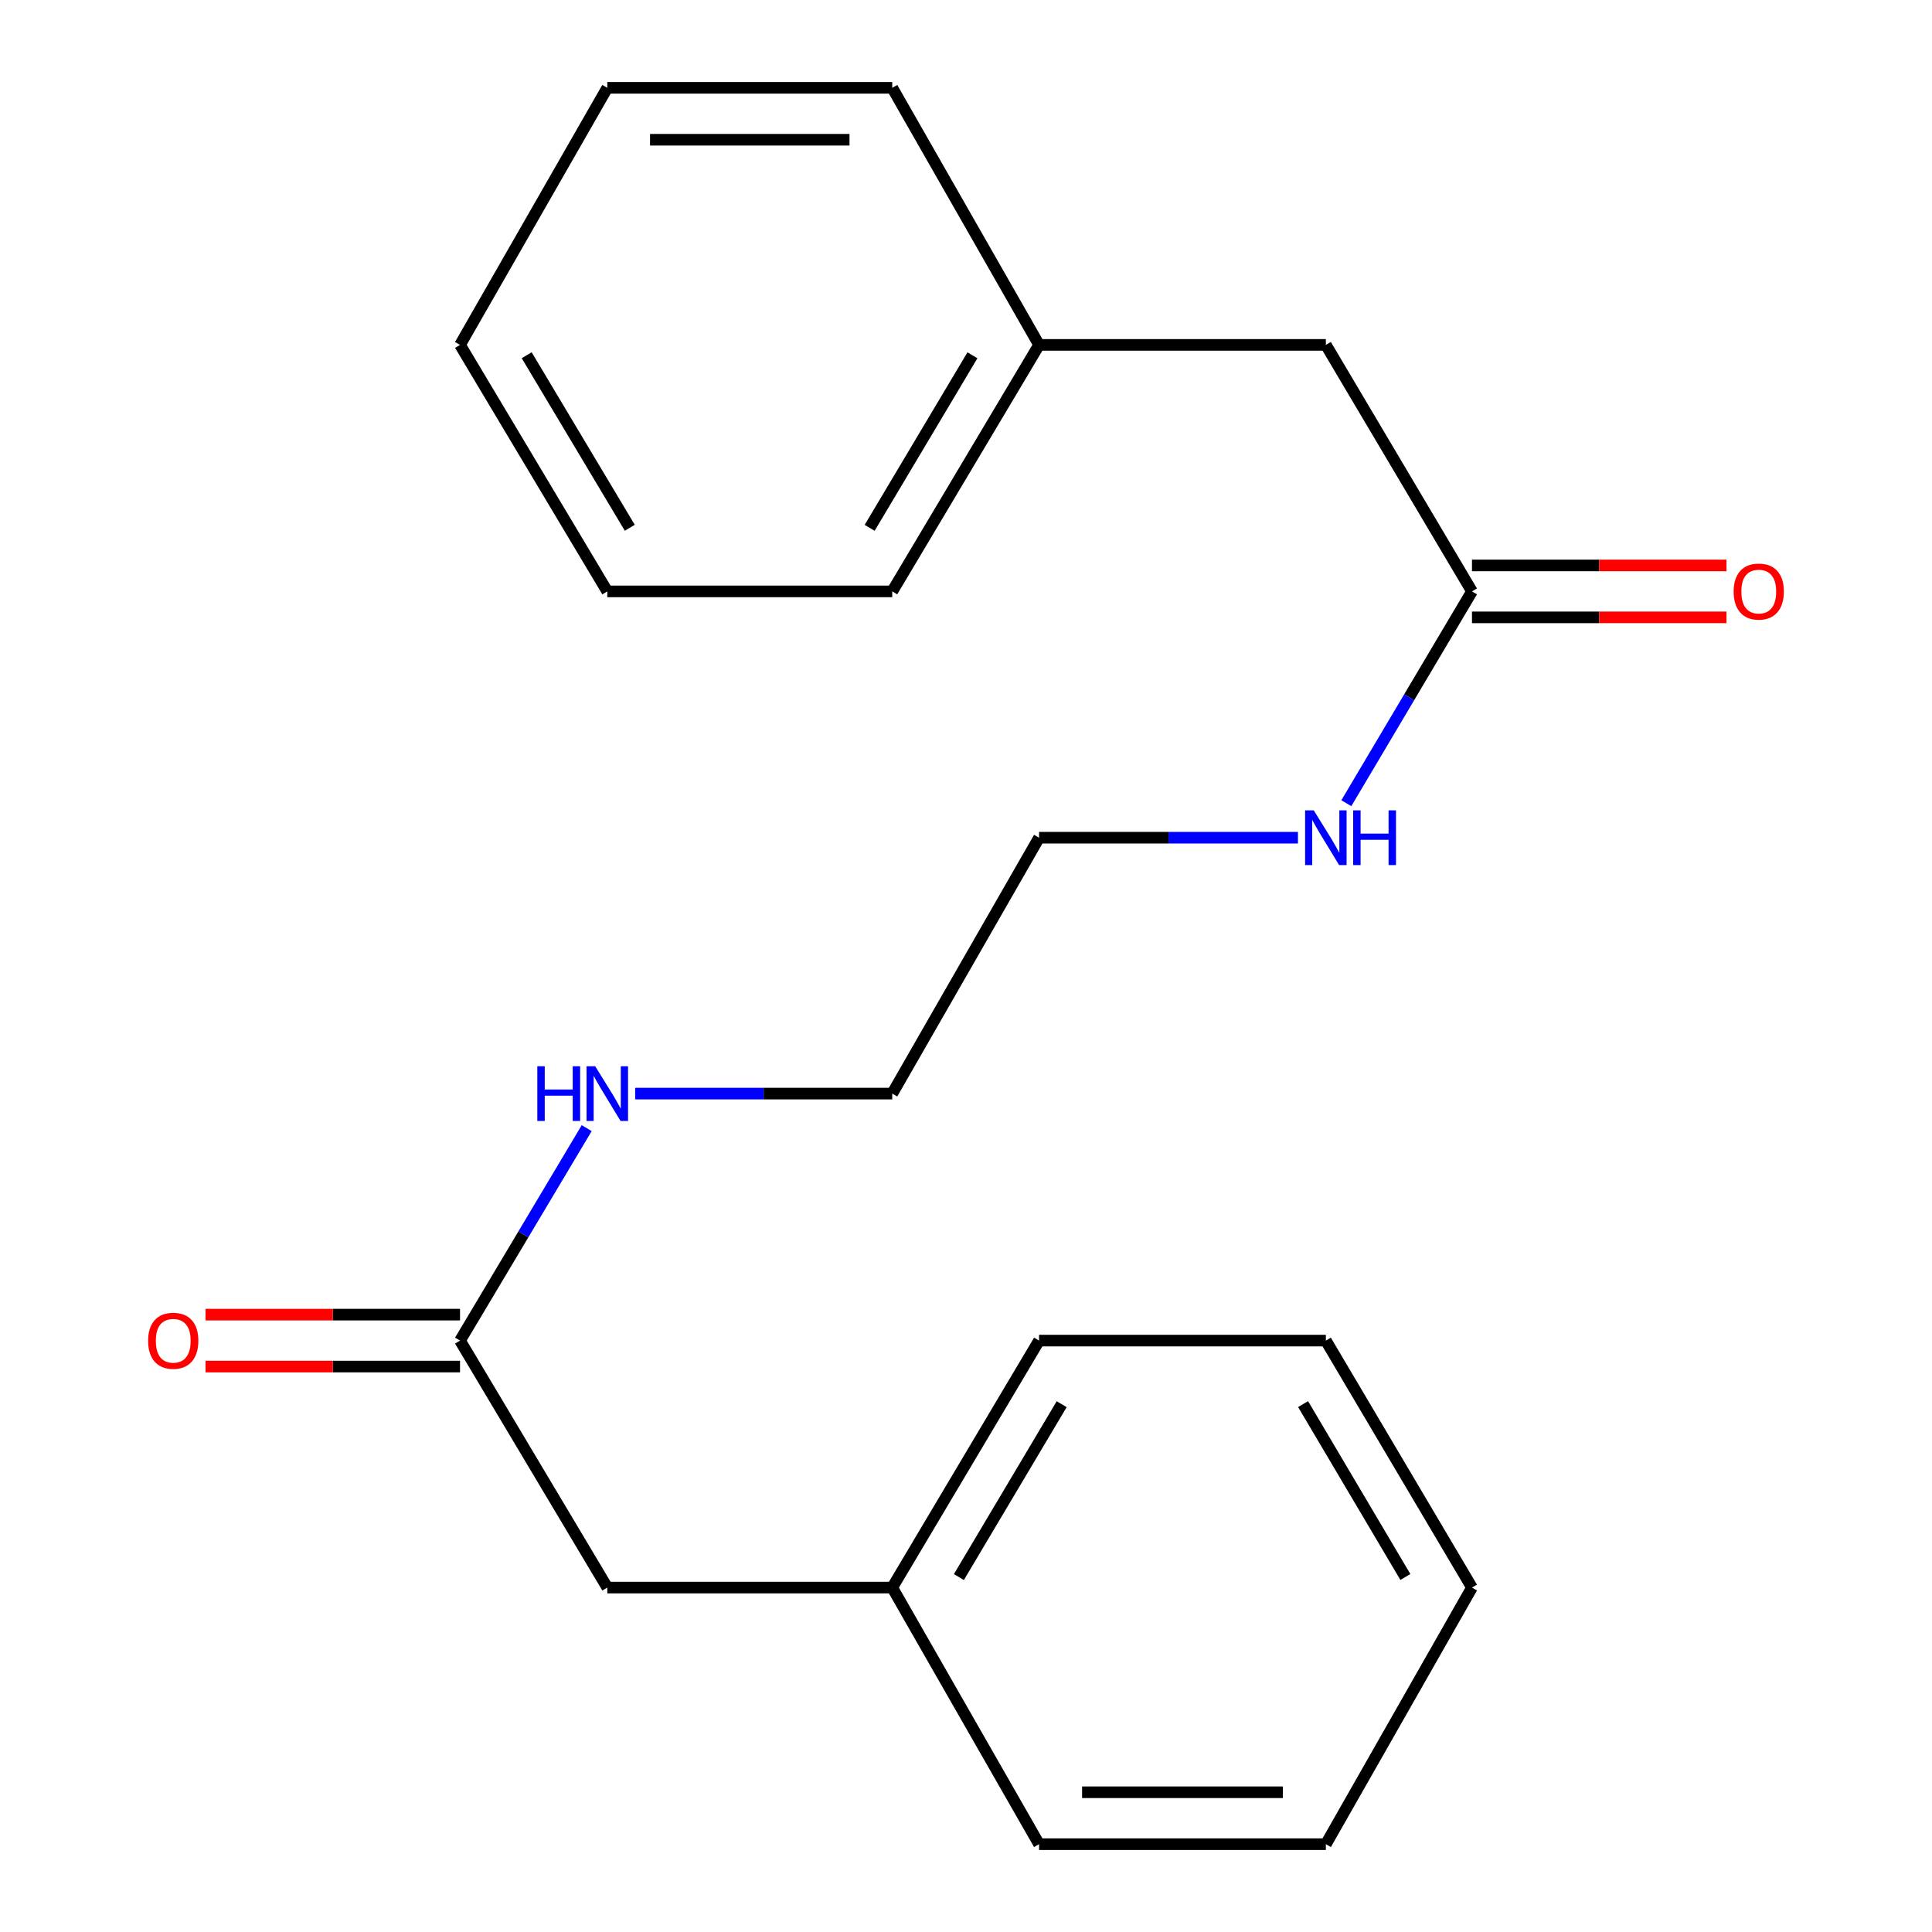 <?xml version='1.0' encoding='iso-8859-1'?>
<svg version='1.1' baseProfile='full'
              xmlns='http://www.w3.org/2000/svg'
                      xmlns:rdkit='http://www.rdkit.org/xml'
                      xmlns:xlink='http://www.w3.org/1999/xlink'
                  xml:space='preserve'
width='1000px' height='1000px' viewBox='0 0 1000 1000'>
<!-- END OF HEADER -->
<rect style='opacity:1.0;fill:#FFFFFF;stroke:none' width='1000' height='1000' x='0' y='0'> </rect>
<path class='bond-2' d='M 761.893,319.547 L 827.757,319.547' style='fill:none;fill-rule:evenodd;stroke:#000000;stroke-width:6px;stroke-linecap:butt;stroke-linejoin:miter;stroke-opacity:1' />
<path class='bond-2' d='M 827.757,319.547 L 893.621,319.547' style='fill:none;fill-rule:evenodd;stroke:#FF0000;stroke-width:6px;stroke-linecap:butt;stroke-linejoin:miter;stroke-opacity:1' />
<path class='bond-2' d='M 761.893,292.669 L 827.757,292.669' style='fill:none;fill-rule:evenodd;stroke:#000000;stroke-width:6px;stroke-linecap:butt;stroke-linejoin:miter;stroke-opacity:1' />
<path class='bond-2' d='M 827.757,292.669 L 893.621,292.669' style='fill:none;fill-rule:evenodd;stroke:#FF0000;stroke-width:6px;stroke-linecap:butt;stroke-linejoin:miter;stroke-opacity:1' />
<path class='bond-4' d='M 761.893,306.108 L 729.377,360.92' style='fill:none;fill-rule:evenodd;stroke:#000000;stroke-width:6px;stroke-linecap:butt;stroke-linejoin:miter;stroke-opacity:1' />
<path class='bond-4' d='M 729.377,360.92 L 696.861,415.731' style='fill:none;fill-rule:evenodd;stroke:#0000FF;stroke-width:6px;stroke-linecap:butt;stroke-linejoin:miter;stroke-opacity:1' />
<path class='bond-5' d='M 761.893,306.108 L 686.262,178.514' style='fill:none;fill-rule:evenodd;stroke:#000000;stroke-width:6px;stroke-linecap:butt;stroke-linejoin:miter;stroke-opacity:1' />
<path class='bond-0' d='M 238.107,693.892 L 270.891,638.909' style='fill:none;fill-rule:evenodd;stroke:#000000;stroke-width:6px;stroke-linecap:butt;stroke-linejoin:miter;stroke-opacity:1' />
<path class='bond-0' d='M 270.891,638.909 L 303.674,583.926' style='fill:none;fill-rule:evenodd;stroke:#0000FF;stroke-width:6px;stroke-linecap:butt;stroke-linejoin:miter;stroke-opacity:1' />
<path class='bond-1' d='M 238.107,680.453 L 172.243,680.453' style='fill:none;fill-rule:evenodd;stroke:#000000;stroke-width:6px;stroke-linecap:butt;stroke-linejoin:miter;stroke-opacity:1' />
<path class='bond-1' d='M 172.243,680.453 L 106.379,680.453' style='fill:none;fill-rule:evenodd;stroke:#FF0000;stroke-width:6px;stroke-linecap:butt;stroke-linejoin:miter;stroke-opacity:1' />
<path class='bond-1' d='M 238.107,707.331 L 172.243,707.331' style='fill:none;fill-rule:evenodd;stroke:#000000;stroke-width:6px;stroke-linecap:butt;stroke-linejoin:miter;stroke-opacity:1' />
<path class='bond-1' d='M 172.243,707.331 L 106.379,707.331' style='fill:none;fill-rule:evenodd;stroke:#FF0000;stroke-width:6px;stroke-linecap:butt;stroke-linejoin:miter;stroke-opacity:1' />
<path class='bond-6' d='M 238.107,693.892 L 314.335,821.725' style='fill:none;fill-rule:evenodd;stroke:#000000;stroke-width:6px;stroke-linecap:butt;stroke-linejoin:miter;stroke-opacity:1' />
<path class='bond-3' d='M 328.762,566.044 L 395.291,566.044' style='fill:none;fill-rule:evenodd;stroke:#0000FF;stroke-width:6px;stroke-linecap:butt;stroke-linejoin:miter;stroke-opacity:1' />
<path class='bond-3' d='M 395.291,566.044 L 461.819,566.044' style='fill:none;fill-rule:evenodd;stroke:#000000;stroke-width:6px;stroke-linecap:butt;stroke-linejoin:miter;stroke-opacity:1' />
<path class='bond-10' d='M 671.811,433.597 L 604.817,433.597' style='fill:none;fill-rule:evenodd;stroke:#0000FF;stroke-width:6px;stroke-linecap:butt;stroke-linejoin:miter;stroke-opacity:1' />
<path class='bond-10' d='M 604.817,433.597 L 537.823,433.597' style='fill:none;fill-rule:evenodd;stroke:#000000;stroke-width:6px;stroke-linecap:butt;stroke-linejoin:miter;stroke-opacity:1' />
<path class='bond-8' d='M 686.262,178.514 L 537.823,178.514' style='fill:none;fill-rule:evenodd;stroke:#000000;stroke-width:6px;stroke-linecap:butt;stroke-linejoin:miter;stroke-opacity:1' />
<path class='bond-7' d='M 314.335,821.725 L 461.819,821.725' style='fill:none;fill-rule:evenodd;stroke:#000000;stroke-width:6px;stroke-linecap:butt;stroke-linejoin:miter;stroke-opacity:1' />
<path class='bond-11' d='M 461.819,821.725 L 537.823,693.892' style='fill:none;fill-rule:evenodd;stroke:#000000;stroke-width:6px;stroke-linecap:butt;stroke-linejoin:miter;stroke-opacity:1' />
<path class='bond-11' d='M 496.322,816.286 L 549.525,726.803' style='fill:none;fill-rule:evenodd;stroke:#000000;stroke-width:6px;stroke-linecap:butt;stroke-linejoin:miter;stroke-opacity:1' />
<path class='bond-13' d='M 461.819,821.725 L 537.823,954.545' style='fill:none;fill-rule:evenodd;stroke:#000000;stroke-width:6px;stroke-linecap:butt;stroke-linejoin:miter;stroke-opacity:1' />
<path class='bond-12' d='M 537.823,178.514 L 461.819,306.108' style='fill:none;fill-rule:evenodd;stroke:#000000;stroke-width:6px;stroke-linecap:butt;stroke-linejoin:miter;stroke-opacity:1' />
<path class='bond-12' d='M 503.331,183.898 L 450.128,273.214' style='fill:none;fill-rule:evenodd;stroke:#000000;stroke-width:6px;stroke-linecap:butt;stroke-linejoin:miter;stroke-opacity:1' />
<path class='bond-14' d='M 537.823,178.514 L 461.819,45.455' style='fill:none;fill-rule:evenodd;stroke:#000000;stroke-width:6px;stroke-linecap:butt;stroke-linejoin:miter;stroke-opacity:1' />
<path class='bond-9' d='M 461.819,566.044 L 537.823,433.597' style='fill:none;fill-rule:evenodd;stroke:#000000;stroke-width:6px;stroke-linecap:butt;stroke-linejoin:miter;stroke-opacity:1' />
<path class='bond-16' d='M 537.823,693.892 L 686.262,693.892' style='fill:none;fill-rule:evenodd;stroke:#000000;stroke-width:6px;stroke-linecap:butt;stroke-linejoin:miter;stroke-opacity:1' />
<path class='bond-15' d='M 461.819,306.108 L 314.335,306.108' style='fill:none;fill-rule:evenodd;stroke:#000000;stroke-width:6px;stroke-linecap:butt;stroke-linejoin:miter;stroke-opacity:1' />
<path class='bond-18' d='M 537.823,954.545 L 686.262,954.545' style='fill:none;fill-rule:evenodd;stroke:#000000;stroke-width:6px;stroke-linecap:butt;stroke-linejoin:miter;stroke-opacity:1' />
<path class='bond-18' d='M 560.089,927.668 L 663.996,927.668' style='fill:none;fill-rule:evenodd;stroke:#000000;stroke-width:6px;stroke-linecap:butt;stroke-linejoin:miter;stroke-opacity:1' />
<path class='bond-17' d='M 461.819,45.455 L 314.335,45.455' style='fill:none;fill-rule:evenodd;stroke:#000000;stroke-width:6px;stroke-linecap:butt;stroke-linejoin:miter;stroke-opacity:1' />
<path class='bond-17' d='M 439.696,72.332 L 336.458,72.332' style='fill:none;fill-rule:evenodd;stroke:#000000;stroke-width:6px;stroke-linecap:butt;stroke-linejoin:miter;stroke-opacity:1' />
<path class='bond-21' d='M 314.335,306.108 L 238.107,178.514' style='fill:none;fill-rule:evenodd;stroke:#000000;stroke-width:6px;stroke-linecap:butt;stroke-linejoin:miter;stroke-opacity:1' />
<path class='bond-21' d='M 325.975,273.184 L 272.615,183.868' style='fill:none;fill-rule:evenodd;stroke:#000000;stroke-width:6px;stroke-linecap:butt;stroke-linejoin:miter;stroke-opacity:1' />
<path class='bond-22' d='M 686.262,693.892 L 761.893,821.725' style='fill:none;fill-rule:evenodd;stroke:#000000;stroke-width:6px;stroke-linecap:butt;stroke-linejoin:miter;stroke-opacity:1' />
<path class='bond-22' d='M 674.474,726.753 L 727.416,816.236' style='fill:none;fill-rule:evenodd;stroke:#000000;stroke-width:6px;stroke-linecap:butt;stroke-linejoin:miter;stroke-opacity:1' />
<path class='bond-20' d='M 314.335,45.455 L 238.107,178.514' style='fill:none;fill-rule:evenodd;stroke:#000000;stroke-width:6px;stroke-linecap:butt;stroke-linejoin:miter;stroke-opacity:1' />
<path class='bond-19' d='M 686.262,954.545 L 761.893,821.725' style='fill:none;fill-rule:evenodd;stroke:#000000;stroke-width:6px;stroke-linecap:butt;stroke-linejoin:miter;stroke-opacity:1' />
<path  class='atom-2' d='M 76.668 693.972
Q 76.668 687.172, 80.028 683.372
Q 83.388 679.572, 89.668 679.572
Q 95.948 679.572, 99.308 683.372
Q 102.668 687.172, 102.668 693.972
Q 102.668 700.852, 99.268 704.772
Q 95.868 708.652, 89.668 708.652
Q 83.428 708.652, 80.028 704.772
Q 76.668 700.892, 76.668 693.972
M 89.668 705.452
Q 93.988 705.452, 96.308 702.572
Q 98.668 699.652, 98.668 693.972
Q 98.668 688.412, 96.308 685.612
Q 93.988 682.772, 89.668 682.772
Q 85.348 682.772, 82.988 685.572
Q 80.668 688.372, 80.668 693.972
Q 80.668 699.692, 82.988 702.572
Q 85.348 705.452, 89.668 705.452
' fill='#FF0000'/>
<path  class='atom-3' d='M 897.332 306.188
Q 897.332 299.388, 900.692 295.588
Q 904.052 291.788, 910.332 291.788
Q 916.612 291.788, 919.972 295.588
Q 923.332 299.388, 923.332 306.188
Q 923.332 313.068, 919.932 316.988
Q 916.532 320.868, 910.332 320.868
Q 904.092 320.868, 900.692 316.988
Q 897.332 313.108, 897.332 306.188
M 910.332 317.668
Q 914.652 317.668, 916.972 314.788
Q 919.332 311.868, 919.332 306.188
Q 919.332 300.628, 916.972 297.828
Q 914.652 294.988, 910.332 294.988
Q 906.012 294.988, 903.652 297.788
Q 901.332 300.588, 901.332 306.188
Q 901.332 311.908, 903.652 314.788
Q 906.012 317.668, 910.332 317.668
' fill='#FF0000'/>
<path  class='atom-4' d='M 278.115 551.884
L 281.955 551.884
L 281.955 563.924
L 296.435 563.924
L 296.435 551.884
L 300.275 551.884
L 300.275 580.204
L 296.435 580.204
L 296.435 567.124
L 281.955 567.124
L 281.955 580.204
L 278.115 580.204
L 278.115 551.884
' fill='#0000FF'/>
<path  class='atom-4' d='M 308.075 551.884
L 317.355 566.884
Q 318.275 568.364, 319.755 571.044
Q 321.235 573.724, 321.315 573.884
L 321.315 551.884
L 325.075 551.884
L 325.075 580.204
L 321.195 580.204
L 311.235 563.804
Q 310.075 561.884, 308.835 559.684
Q 307.635 557.484, 307.275 556.804
L 307.275 580.204
L 303.595 580.204
L 303.595 551.884
L 308.075 551.884
' fill='#0000FF'/>
<path  class='atom-5' d='M 680.002 419.437
L 689.282 434.437
Q 690.202 435.917, 691.682 438.597
Q 693.162 441.277, 693.242 441.437
L 693.242 419.437
L 697.002 419.437
L 697.002 447.757
L 693.122 447.757
L 683.162 431.357
Q 682.002 429.437, 680.762 427.237
Q 679.562 425.037, 679.202 424.357
L 679.202 447.757
L 675.522 447.757
L 675.522 419.437
L 680.002 419.437
' fill='#0000FF'/>
<path  class='atom-5' d='M 700.402 419.437
L 704.242 419.437
L 704.242 431.477
L 718.722 431.477
L 718.722 419.437
L 722.562 419.437
L 722.562 447.757
L 718.722 447.757
L 718.722 434.677
L 704.242 434.677
L 704.242 447.757
L 700.402 447.757
L 700.402 419.437
' fill='#0000FF'/>
</svg>
